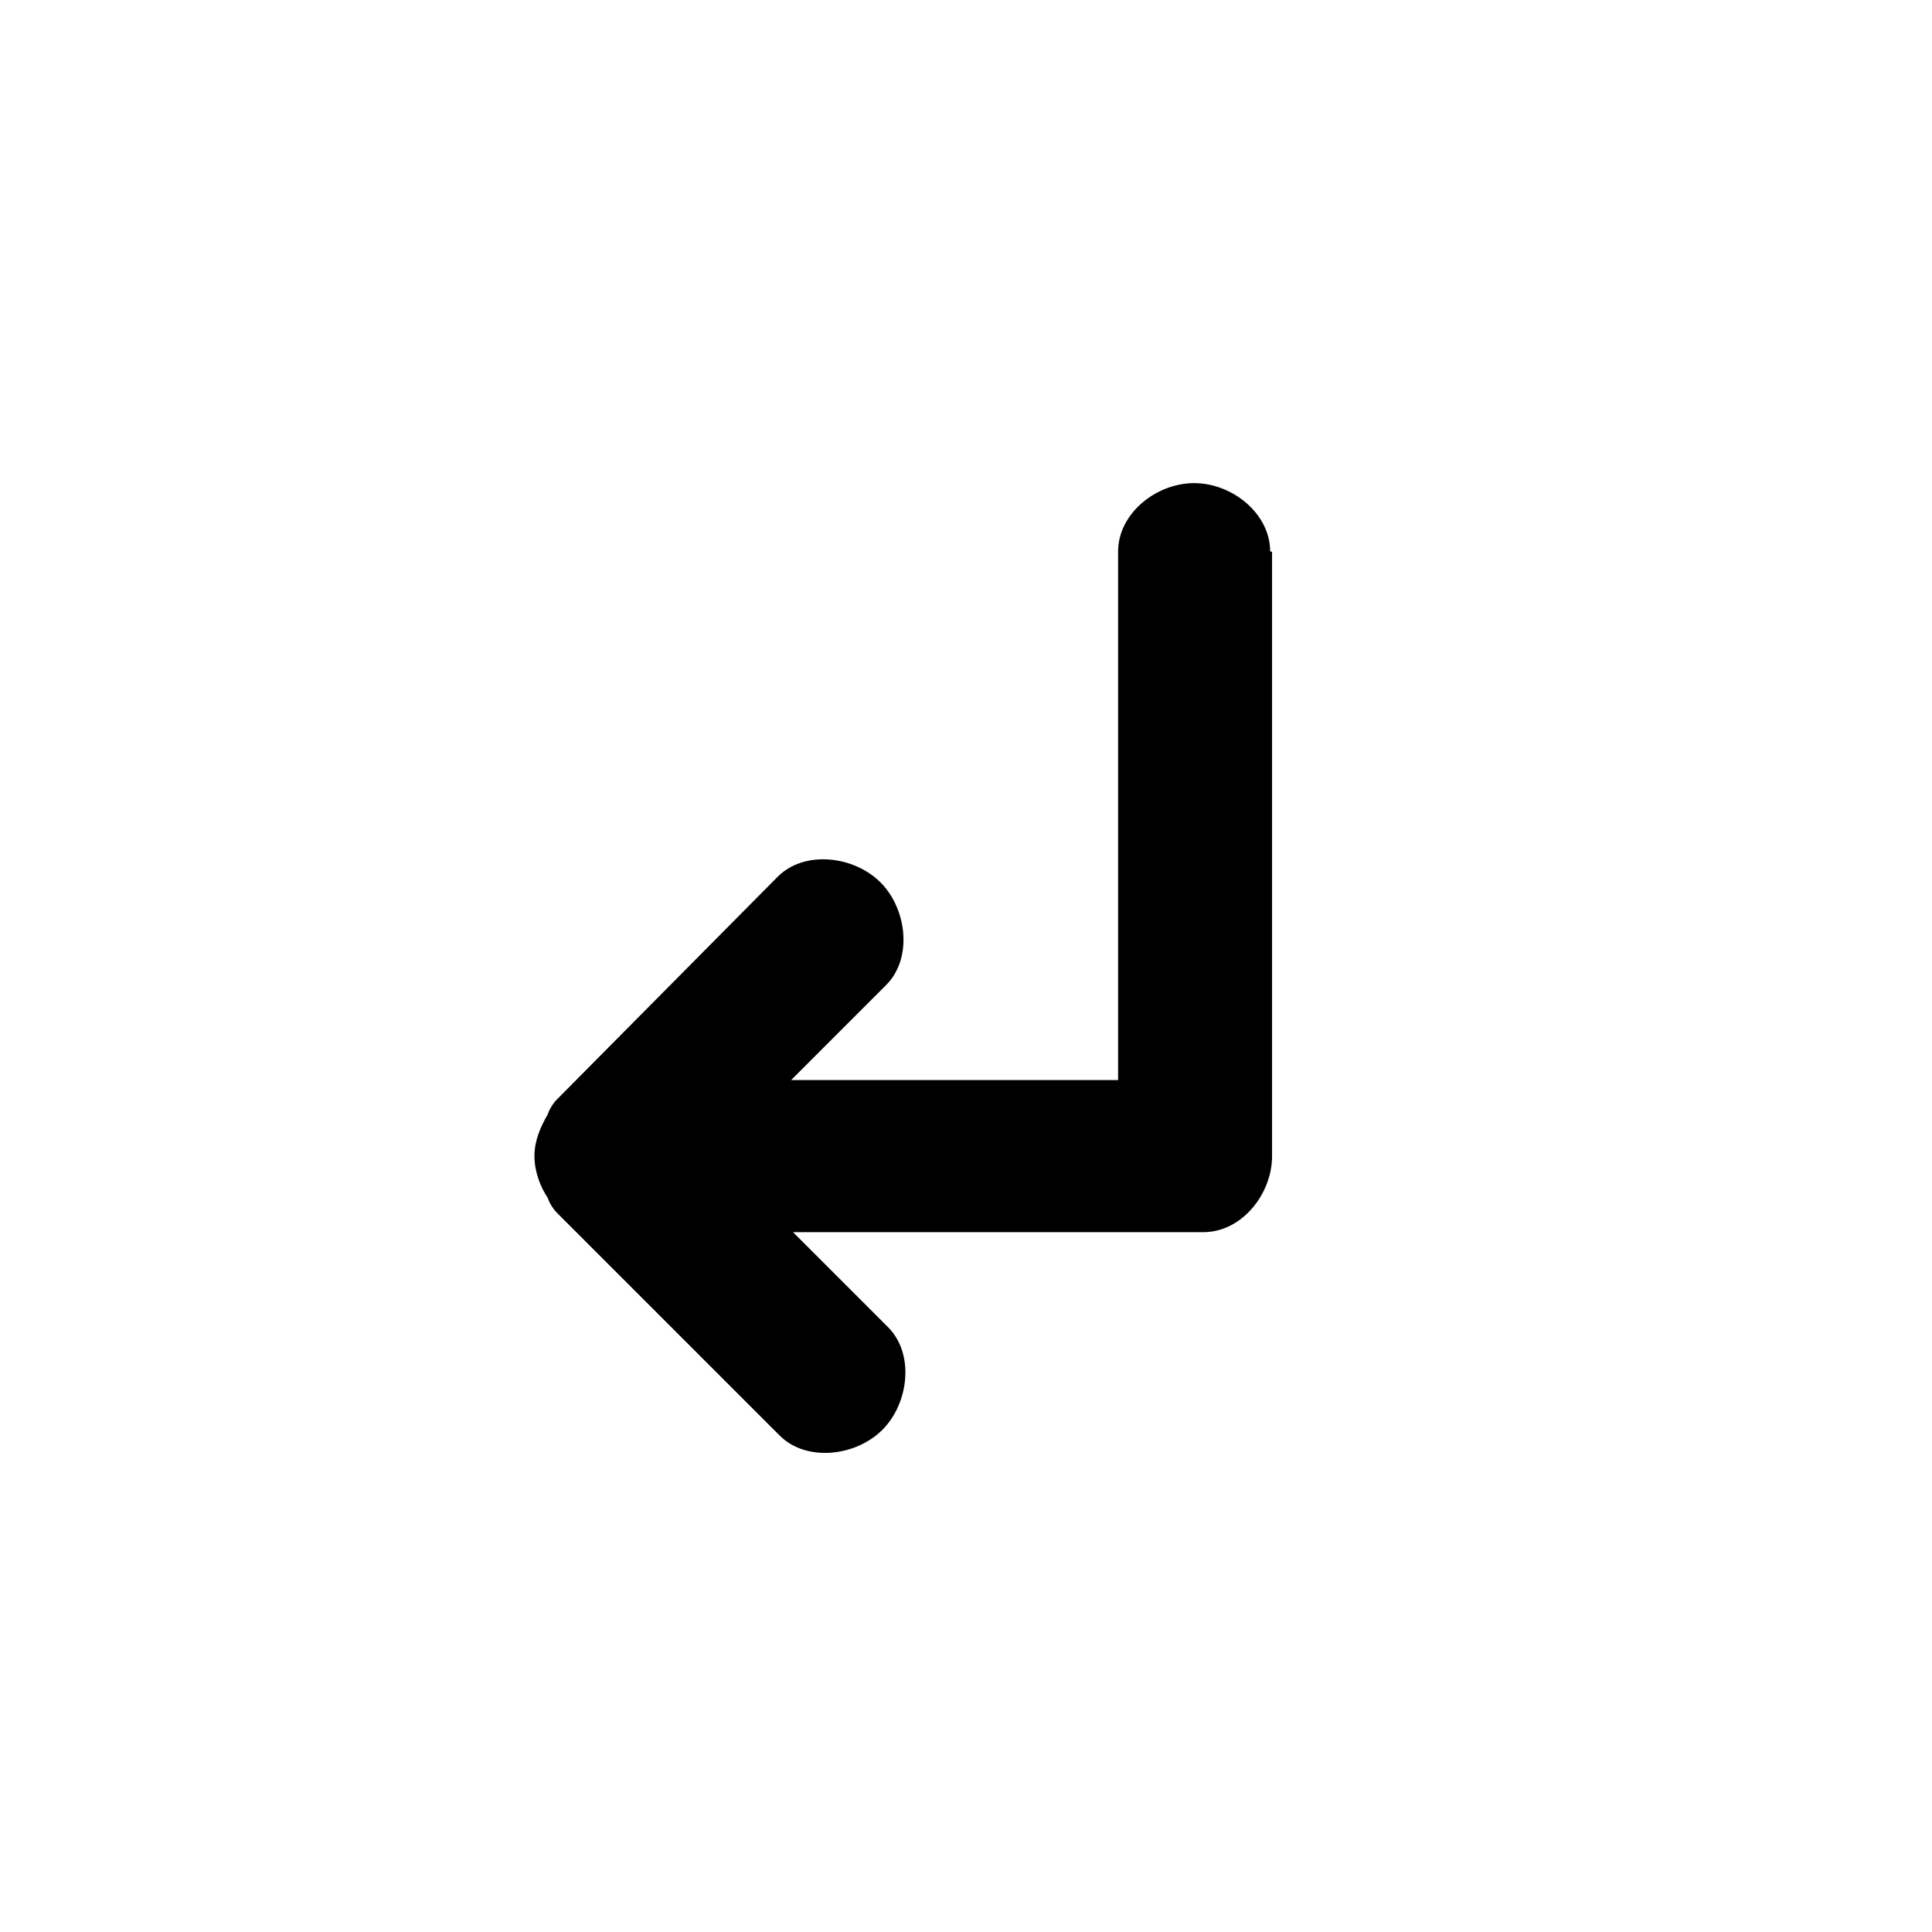 <?xml version="1.0" encoding="UTF-8"?>
<!-- Uploaded to: SVG Repo, www.svgrepo.com, Generator: SVG Repo Mixer Tools -->
<svg fill="#000000" width="800px" height="800px" version="1.1" viewBox="144 144 512 512" xmlns="http://www.w3.org/2000/svg">
 <path d="m480.61 290.17c0-10.078-10.078-18.137-20.152-18.137-10.078 0-20.152 8.062-20.152 18.137v140.06h-86.656l25.191-25.191c7.055-7.055 5.543-20.152-1.512-27.207s-20.152-8.566-27.207-1.512l-58.441 58.949c-1.008 1.008-2.016 2.519-2.519 4.031-2.016 3.527-3.527 7.055-3.527 11.082 0 4.031 1.512 8.062 3.527 11.082 0.504 1.512 1.512 3.023 2.519 4.031l58.945 58.945c7.055 7.055 20.152 5.543 27.207-1.512 7.055-7.055 8.566-20.152 1.512-27.207l-25.191-25.191h108.82c10.078 0 18.137-10.078 18.137-20.152v-0.504-0.504-159.2z"/>
</svg>